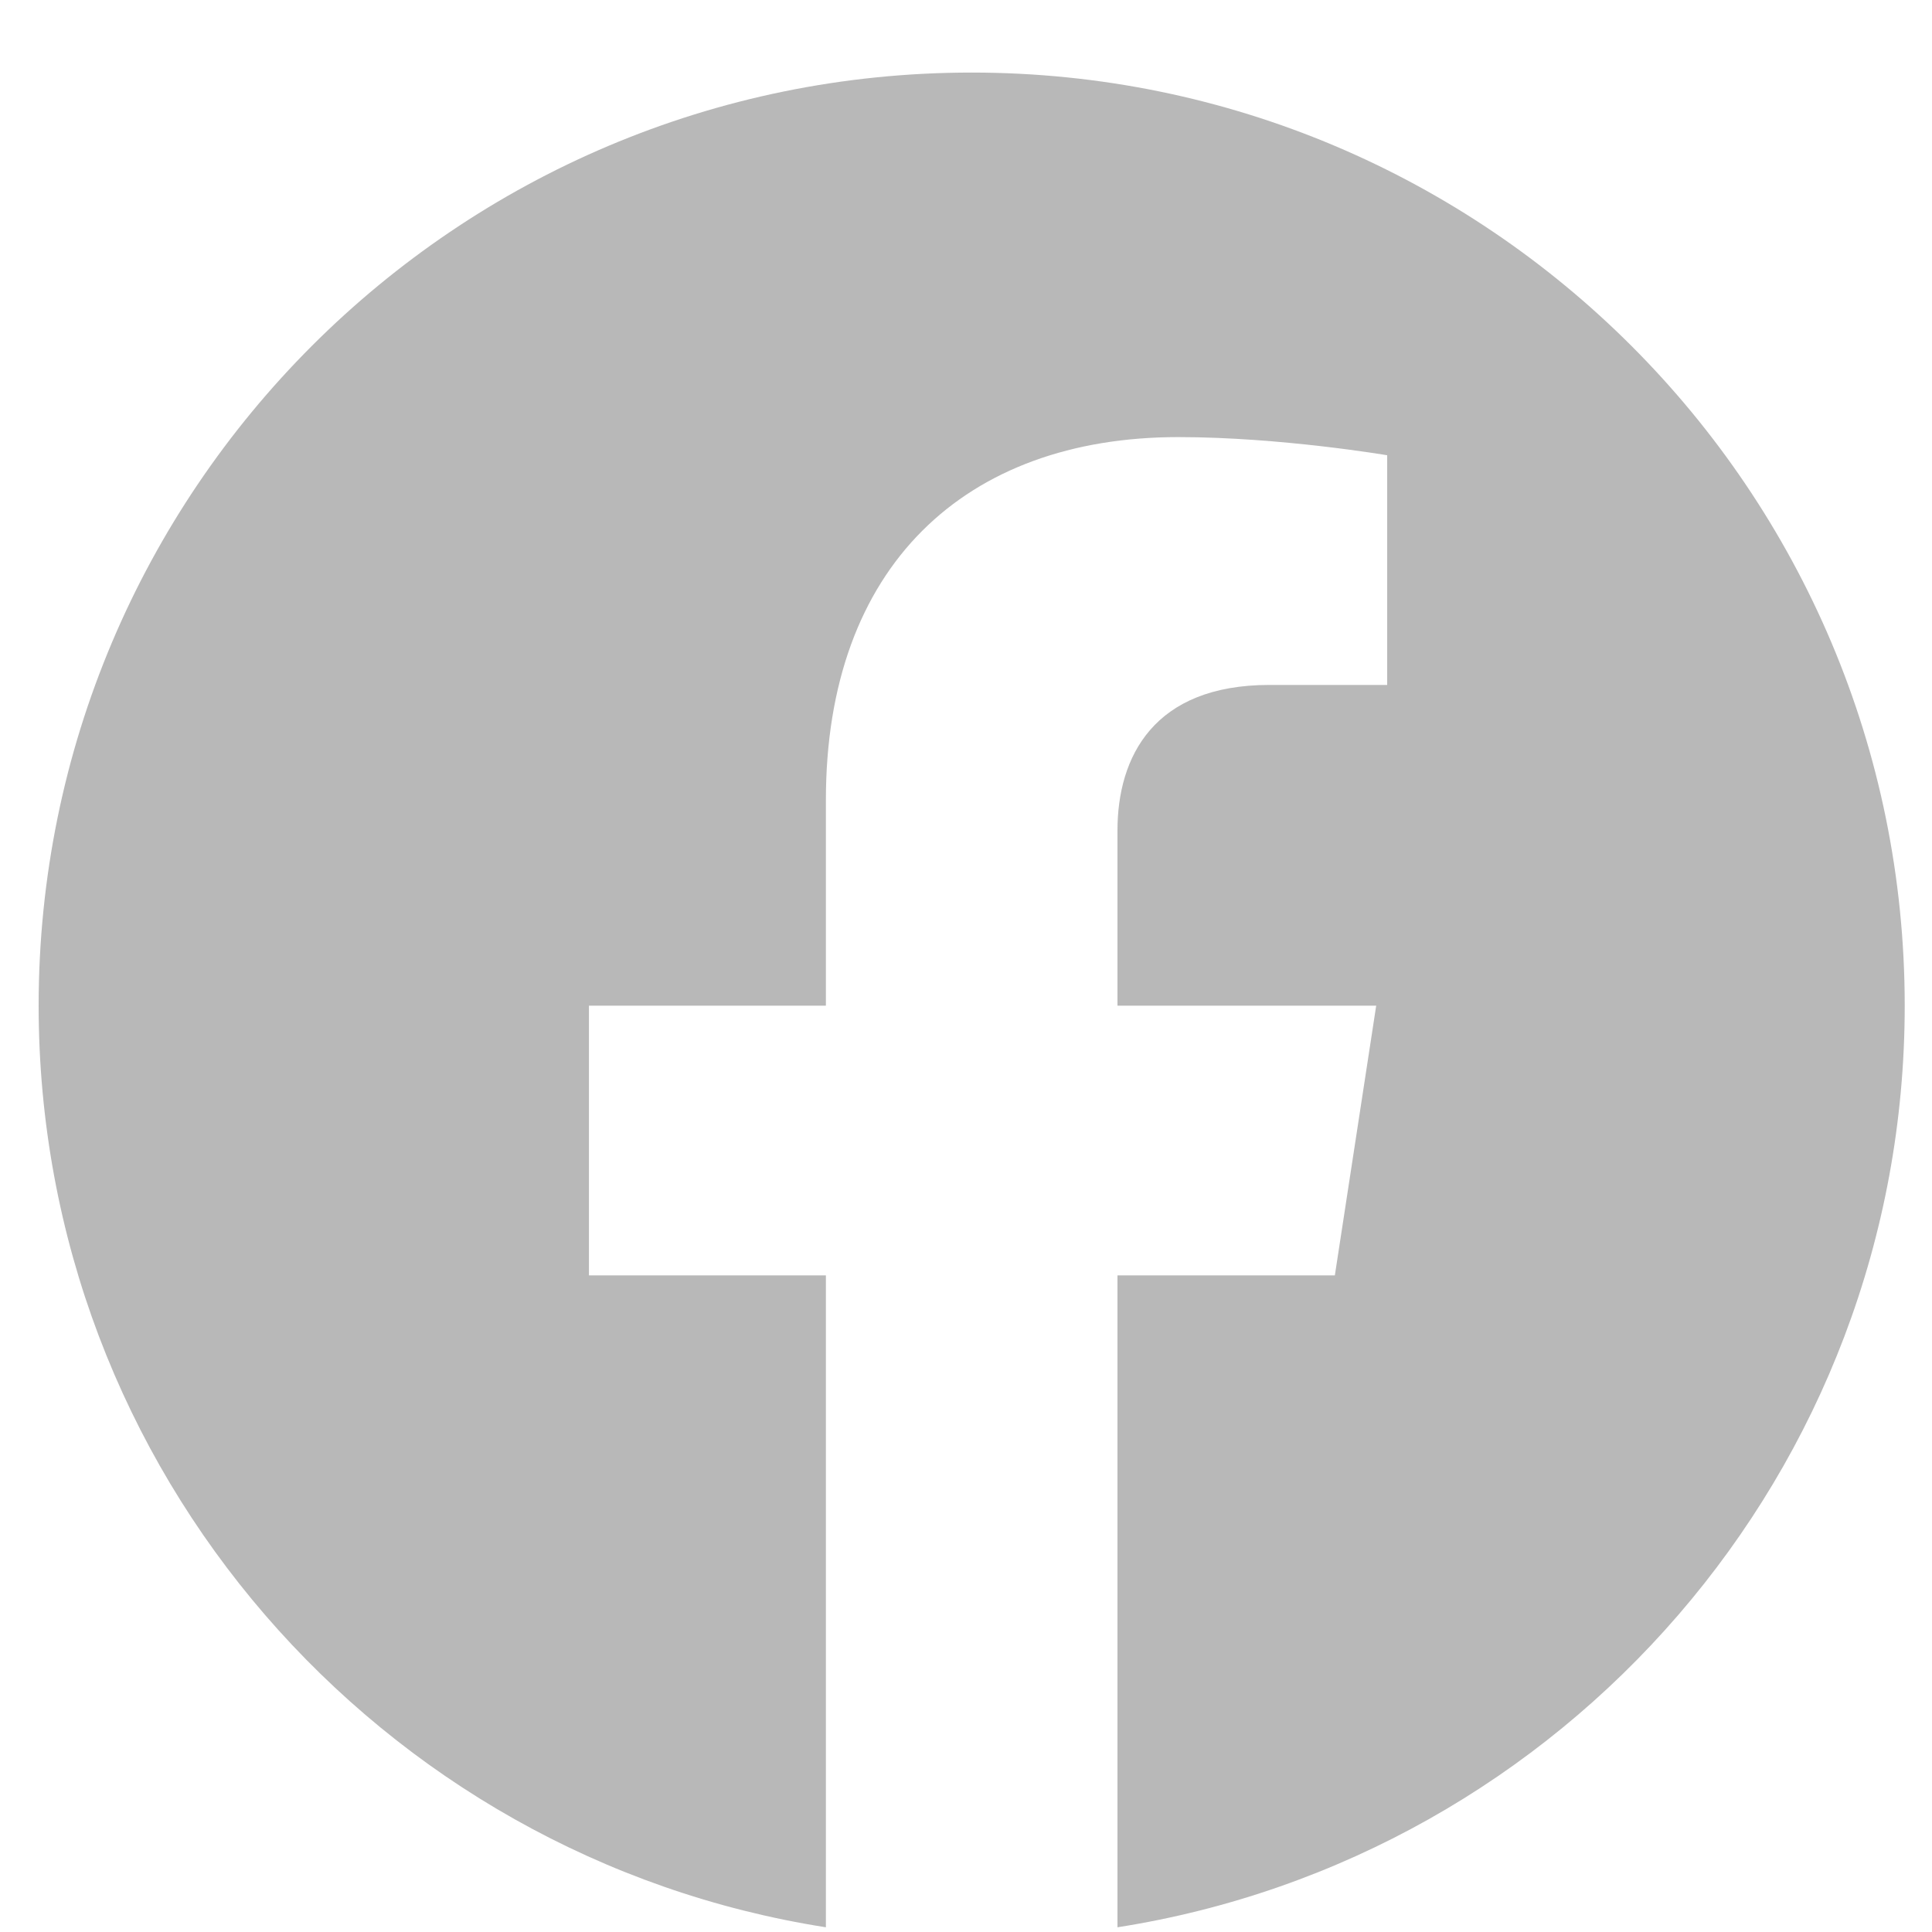 <svg width="25" height="25" viewBox="0 0 25 25" fill="none" xmlns="http://www.w3.org/2000/svg">
<path d="M24.647 13.013C24.647 6.345 19.241 0.939 12.573 0.939C5.905 0.939 0.5 6.345 0.5 13.013C0.5 19.039 4.915 24.034 10.687 24.939V16.503H7.621V13.013H10.687V10.353C10.687 7.327 12.489 5.656 15.247 5.656C16.568 5.656 17.95 5.891 17.95 5.891V8.863H16.427C14.928 8.863 14.46 9.793 14.46 10.748V13.013H17.808L17.273 16.503H14.46V24.939C20.232 24.034 24.647 19.039 24.647 13.013Z" fill="#B8B8B8"/>
</svg>
